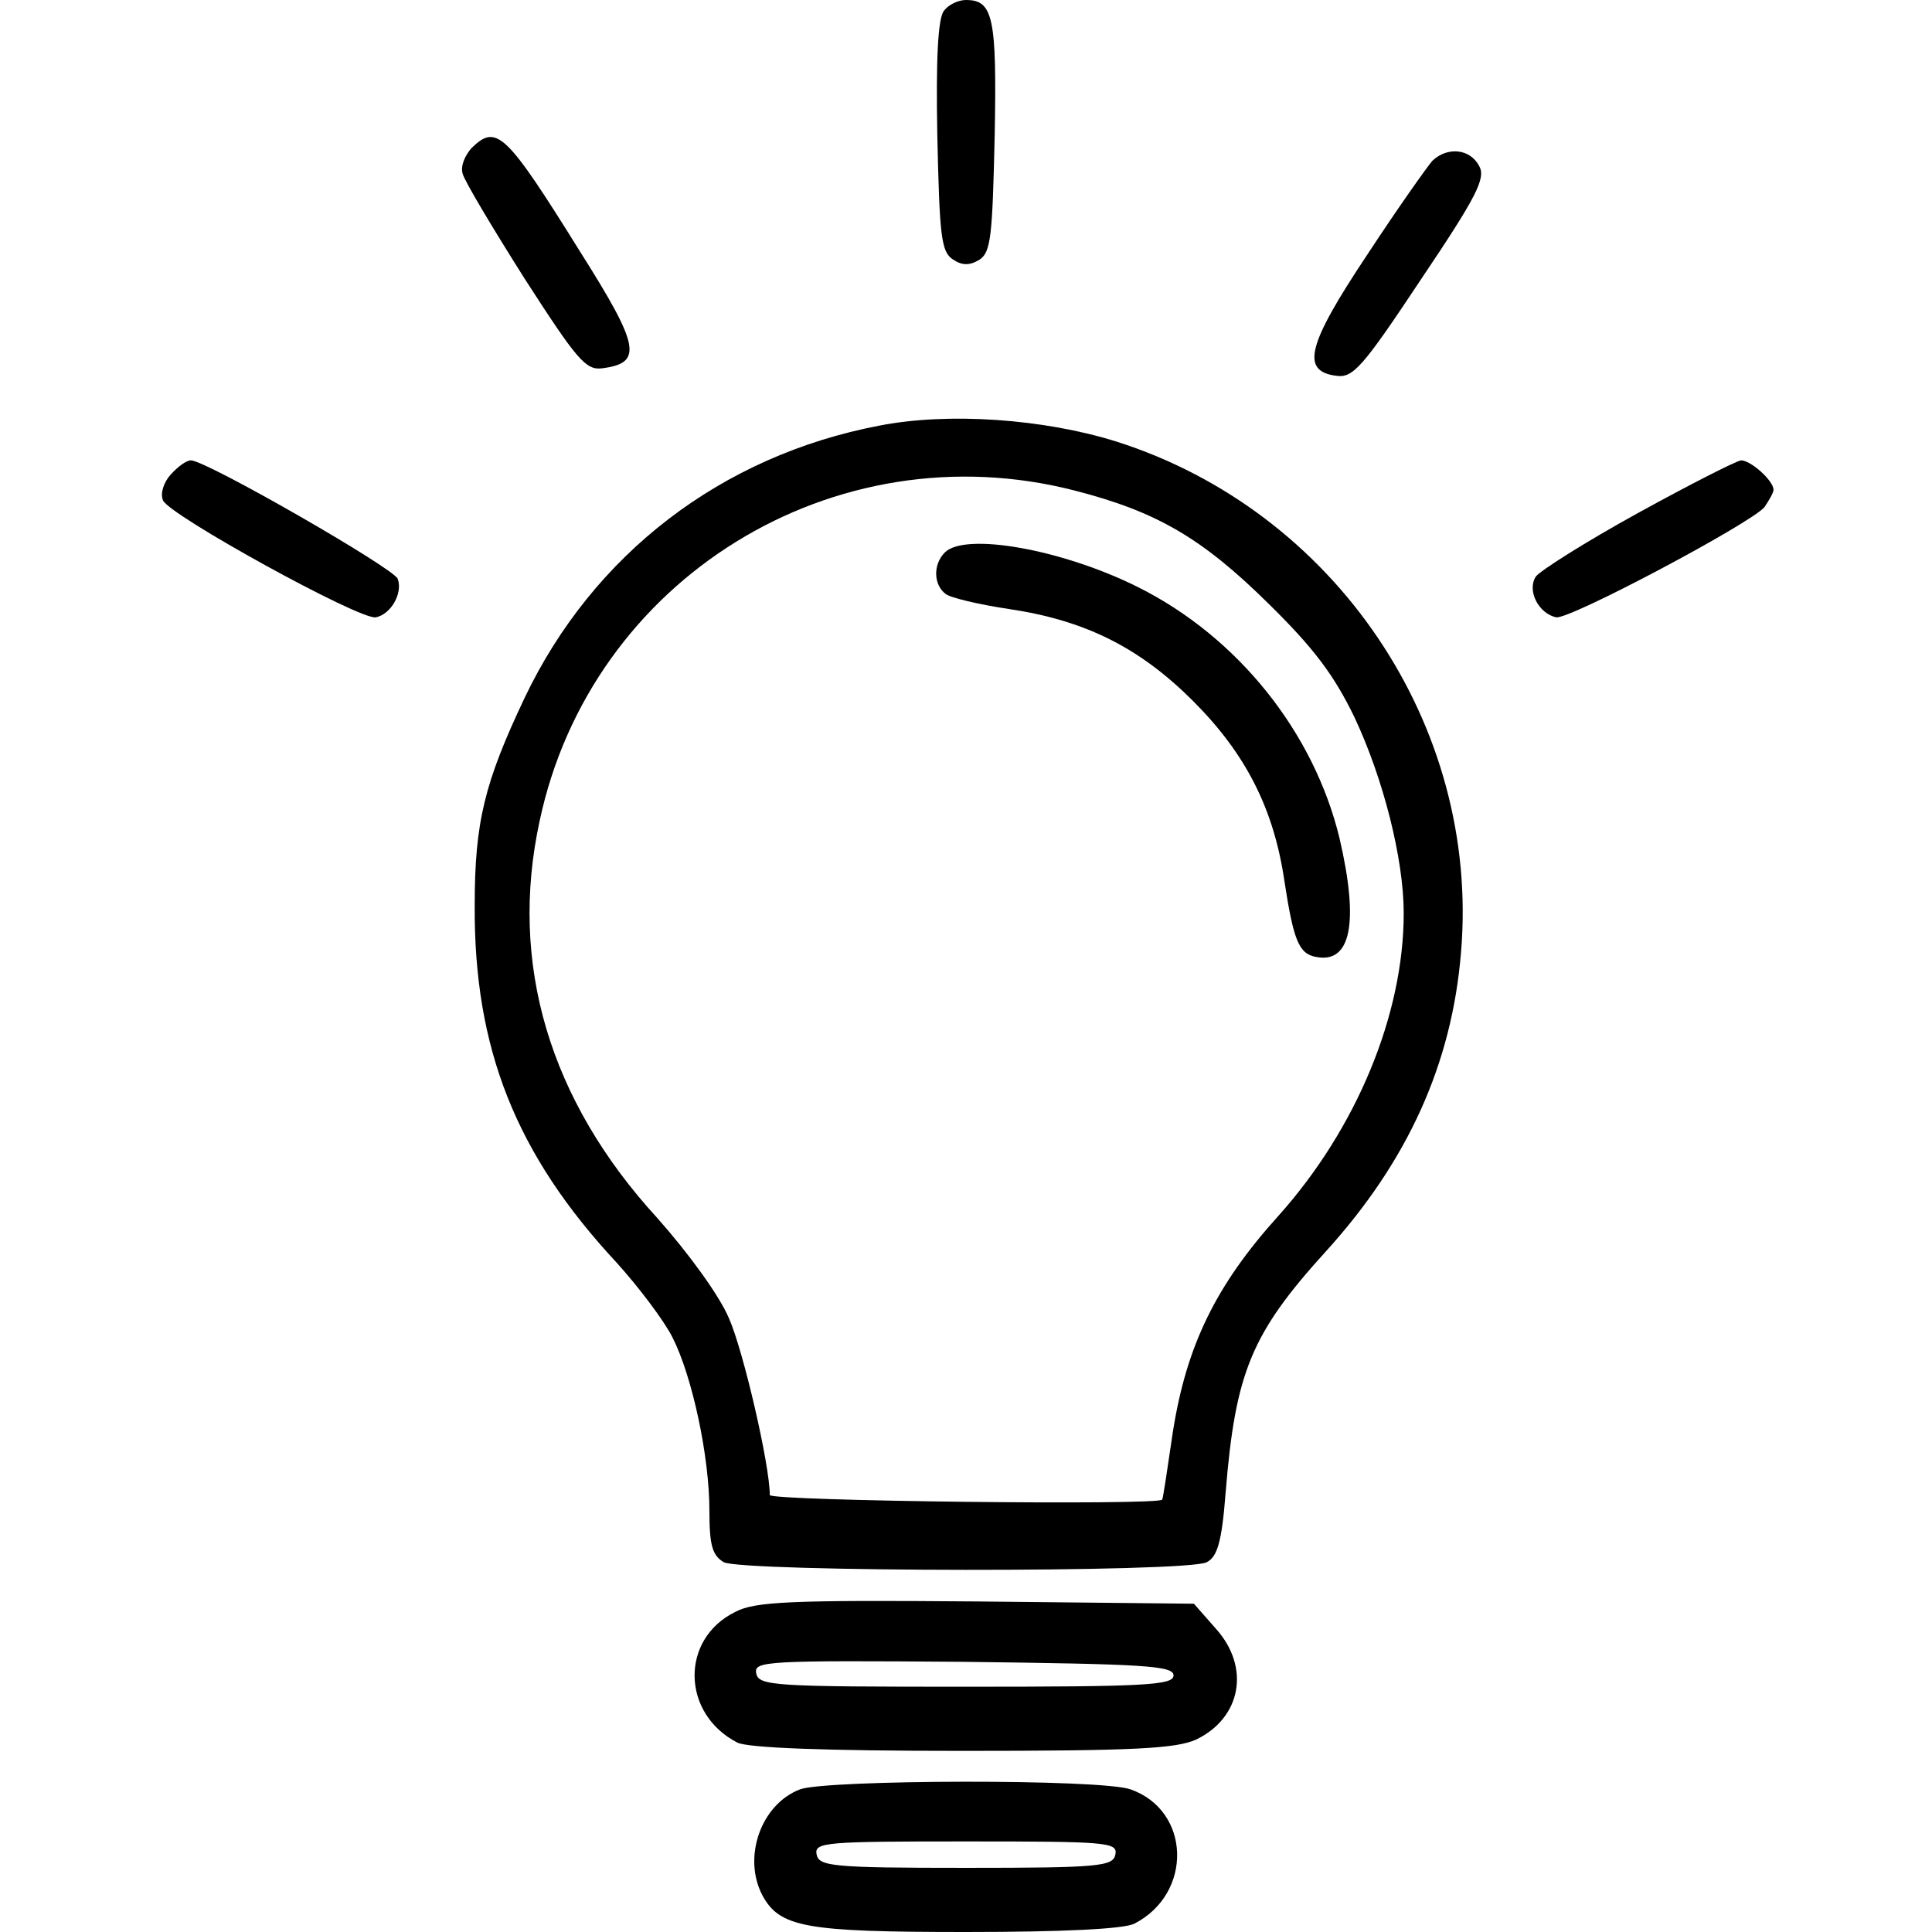 <?xml version="1.0" standalone="no"?>
<!DOCTYPE svg PUBLIC "-//W3C//DTD SVG 20010904//EN"
 "http://www.w3.org/TR/2001/REC-SVG-20010904/DTD/svg10.dtd">
<svg version="1.0" xmlns="http://www.w3.org/2000/svg"
 width="256pt" height="256pt" viewBox="0 0 256 256"
 preserveAspectRatio="xMidYMid meet">

<g transform="translate(0,256) scale(0.1,-0.1)"
fill="#000000" stroke="none">
<path d="M1251 2546 c-8 -9 -11 -62 -9 -166 3 -133 5 -154 21 -164 12 -8 22
-8 35 0 15 10 17 31 20 164 3 157 -2 180 -38 180 -10 0 -23 -6 -29 -14z"/>
<path d="M625 2364 c-9 -10 -15 -24 -12 -34 2 -9 39 -71 82 -139 69 -107 81
-122 103 -119 54 7 50 29 -29 154 -99 159 -111 170 -144 138z"/>
<path d="M1898 2347 c-7 -8 -46 -63 -86 -124 -80 -120 -89 -155 -41 -161 22
-3 35 12 112 128 74 110 86 134 77 150 -12 23 -42 26 -62 7z"/>
<path d="M1165 1996 c-209 -40 -379 -170 -470 -361 -53 -112 -66 -164 -66
-275 -1 -189 54 -329 188 -473 29 -32 63 -77 74 -99 26 -51 49 -157 49 -230 0
-46 4 -59 19 -68 25 -13 615 -14 640 0 14 7 20 27 25 92 13 160 34 211 133
320 108 119 167 248 179 397 25 300 -167 584 -457 676 -96 30 -222 39 -314 21z
m259 -86 c109 -28 169 -63 258 -151 59 -58 86 -94 113 -150 38 -81 65 -187 65
-259 0 -135 -63 -286 -166 -401 -83 -92 -122 -172 -140 -287 -7 -48 -13 -88
-14 -89 -1 -8 -520 -2 -520 6 0 40 -35 191 -54 234 -13 31 -55 88 -95 133
-143 156 -197 337 -156 526 68 321 390 520 709 438z"/>
<path d="M1252 1828 c-16 -16 -15 -43 1 -55 6 -5 44 -14 84 -20 101 -15 173
-51 244 -122 70 -70 107 -143 121 -239 12 -78 19 -96 42 -100 46 -9 57 45 31
157 -34 141 -135 267 -267 333 -100 50 -229 73 -256 46z"/>
<path d="M226 1931 c-9 -10 -14 -25 -10 -34 7 -19 261 -159 282 -155 20 4 36
32 29 51 -5 14 -254 157 -274 157 -6 0 -17 -8 -27 -19z"/>
<path d="M2170 1880 c-69 -38 -129 -76 -135 -84 -12 -19 4 -49 27 -54 18 -3
257 124 276 146 6 9 12 19 12 23 0 12 -30 39 -43 39 -7 -1 -68 -32 -137 -70z"/>
<path d="M974 424 c-73 -36 -71 -135 3 -173 14 -7 114 -11 298 -11 229 0 283
3 310 15 60 29 72 96 26 147 l-29 33 -289 3 c-245 2 -293 0 -319 -14z m581
-84 c0 -13 -37 -15 -275 -15 -255 0 -275 1 -278 18 -3 16 13 17 275 15 239 -3
278 -5 278 -18z"/>
<path d="M1060 189 c-52 -20 -76 -90 -50 -140 23 -43 57 -49 270 -49 129 0
209 4 223 11 78 40 75 150 -5 178 -39 14 -403 13 -438 0z m418 -86 c-3 -16
-20 -18 -198 -18 -178 0 -195 2 -198 18 -3 16 12 17 198 17 186 0 201 -1 198
-17z"/>
</g>
</svg>

